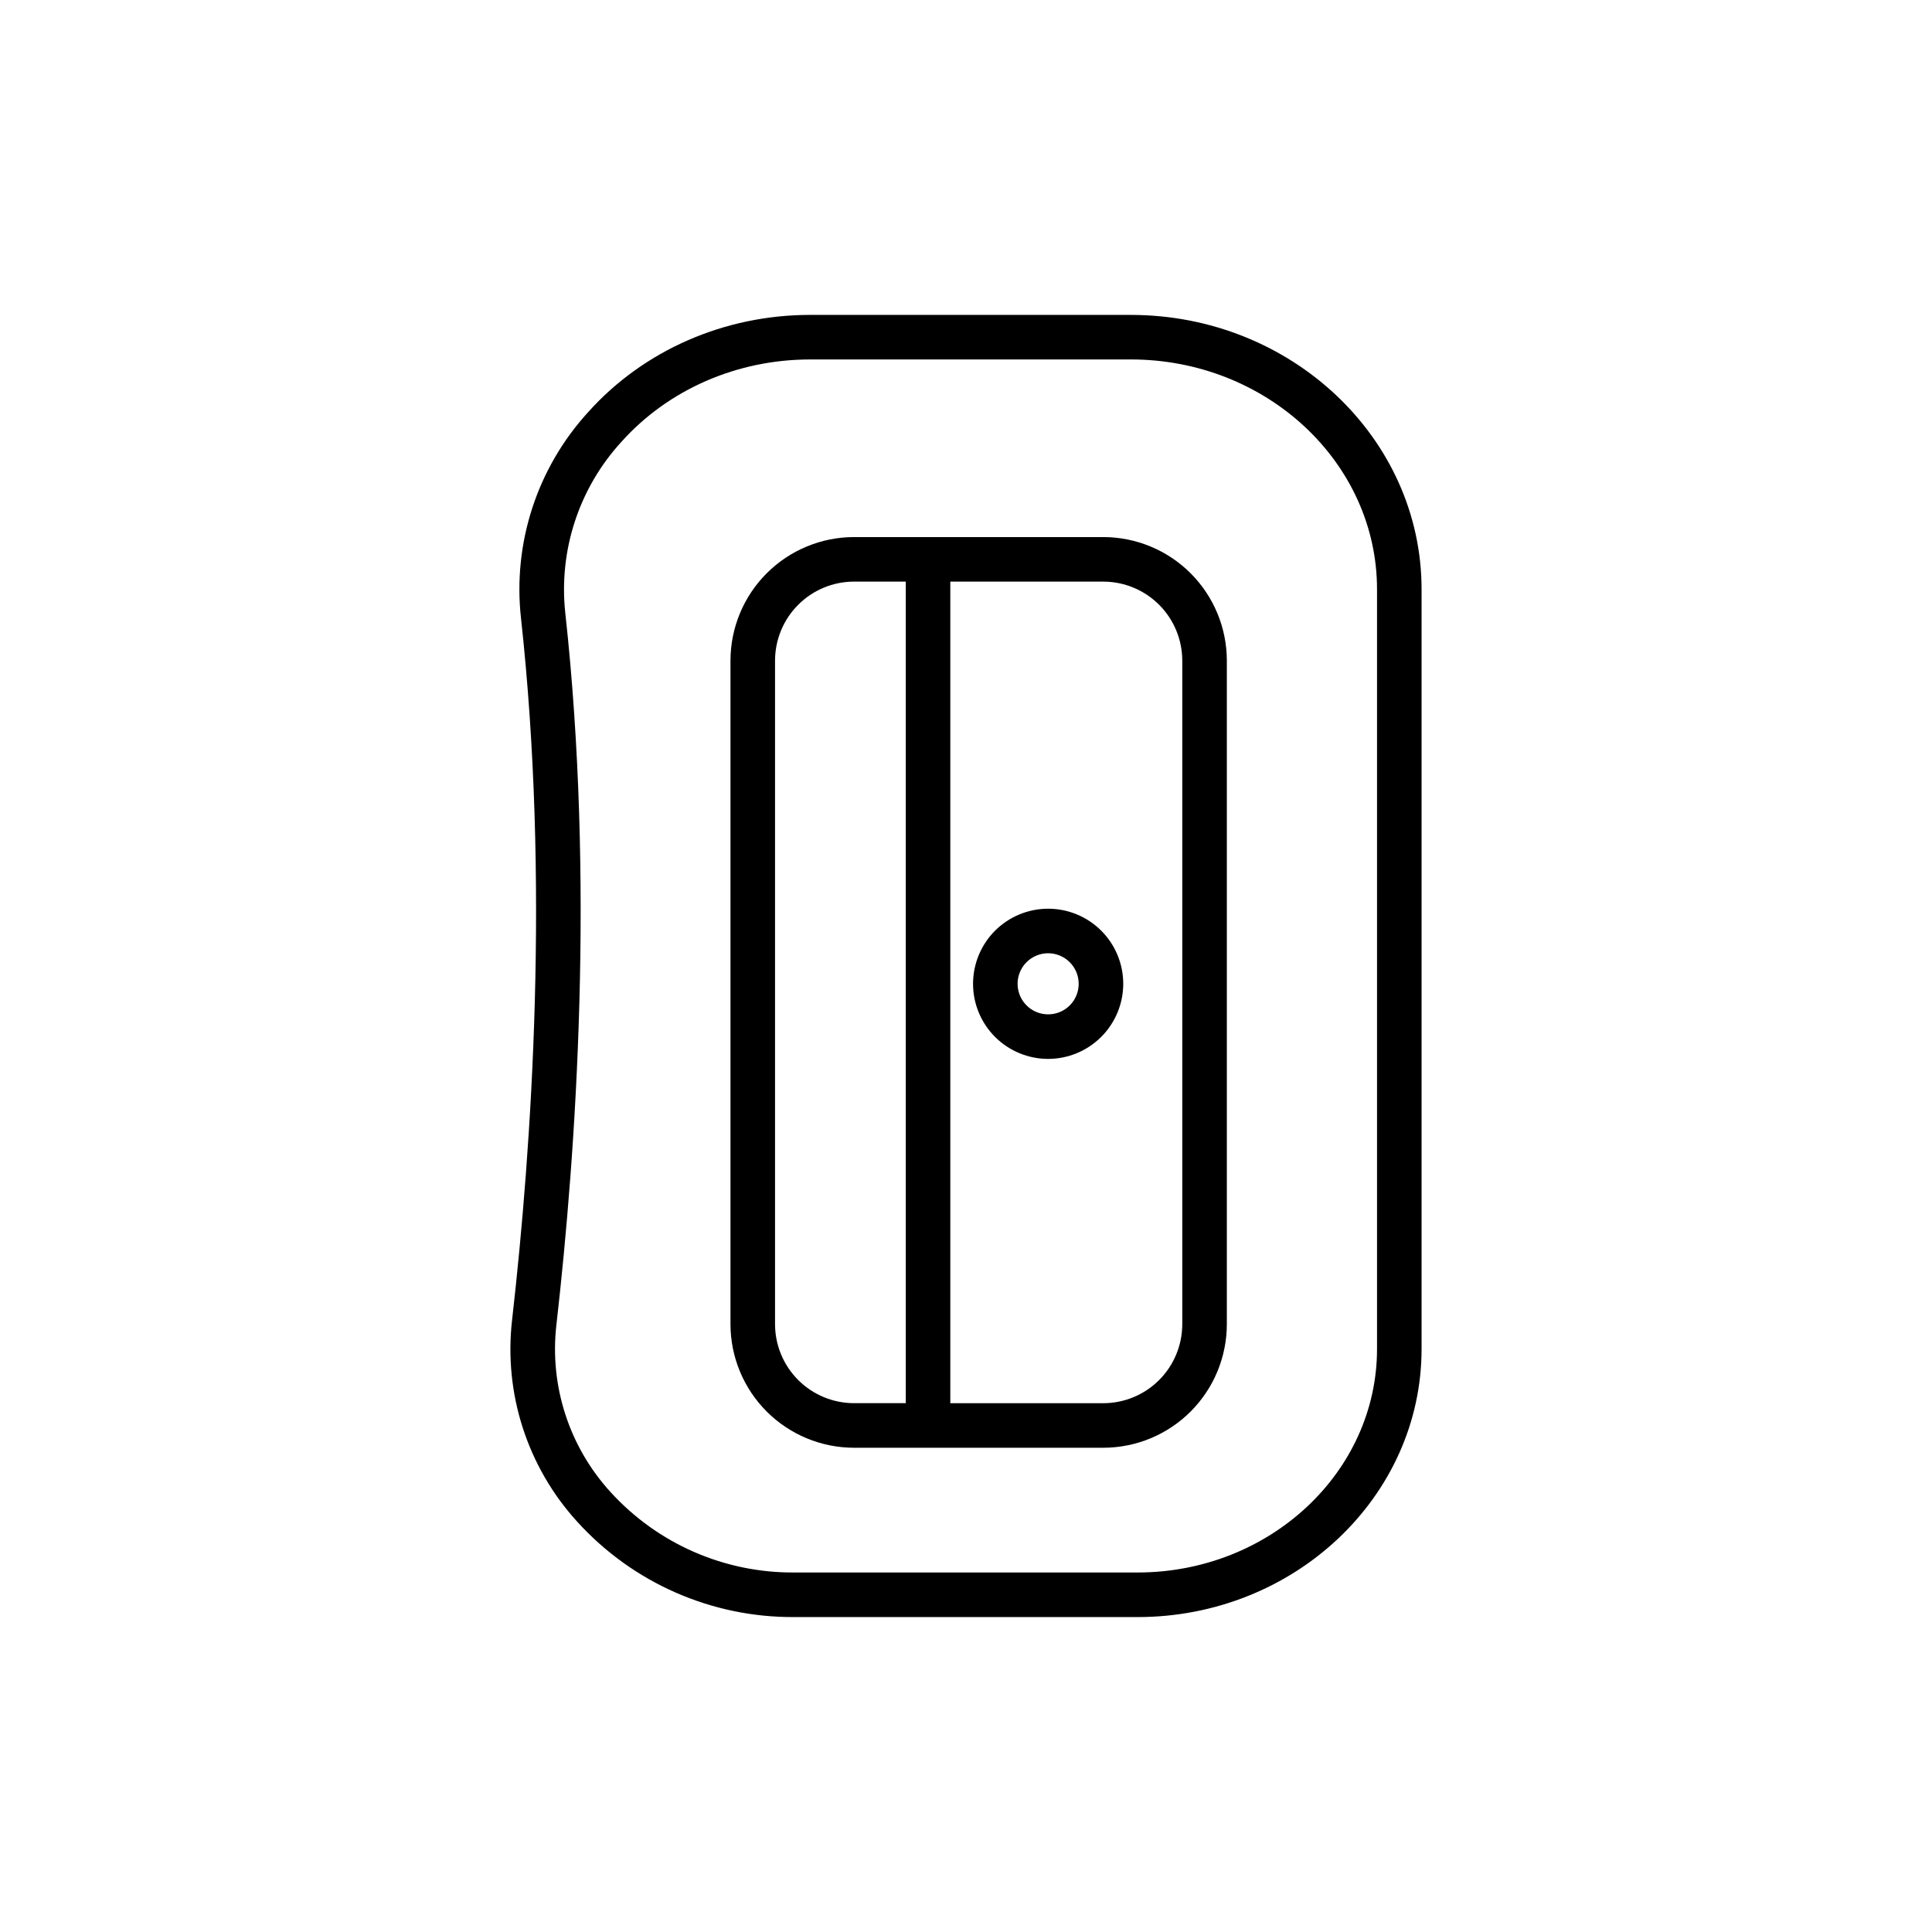 <?xml version="1.0" encoding="UTF-8"?>
<!-- Uploaded to: SVG Repo, www.svgrepo.com, Generator: SVG Repo Mixer Tools -->
<svg fill="#000000" width="800px" height="800px" version="1.1" viewBox="144 144 512 512" xmlns="http://www.w3.org/2000/svg">
 <g>
  <path d="m445.47 572.54h-90.945c-21.906 0.145-42.836-9.043-57.555-25.273-13.195-14.473-19.492-33.941-17.27-53.398 5.289-46.477 9.996-116.49 2.363-186.1-2.191-19.91 4.305-39.797 17.828-54.574 14.66-16.359 36.09-25.742 58.785-25.742l85.008 0.004c42.48 0 77.047 32.625 77.047 72.73v201.3c0 39.18-33.762 71.055-75.262 71.055zm-86.789-333.28c-19.344 0-37.562 7.953-49.988 21.816l0.004-0.004c-11.27 12.285-16.691 28.832-14.887 45.402 7.75 70.691 2.988 141.65-2.367 188.72l-0.004 0.004c-1.82 16.113 3.41 32.227 14.348 44.199 12.477 13.719 30.203 21.477 48.746 21.328h90.945c34.988 0 63.449-26.578 63.449-59.246v-201.3c0-33.594-29.266-60.922-65.238-60.922z"/>
  <path d="m421.77 424.62c-5.277 0-10.34-2.098-14.074-5.828-3.731-3.734-5.828-8.797-5.828-14.074s2.098-10.34 5.828-14.074c3.734-3.731 8.797-5.828 14.074-5.828 5.277 0 10.34 2.098 14.074 5.828 3.731 3.734 5.828 8.797 5.828 14.074-0.004 5.277-2.106 10.336-5.836 14.066-3.731 3.731-8.789 5.832-14.066 5.836zm0-28v0.004c-3.273 0-6.227 1.973-7.481 4.996-1.25 3.023-0.559 6.508 1.758 8.82 2.312 2.316 5.797 3.008 8.82 1.758 3.027-1.254 4.996-4.207 4.996-7.481-0.004-4.469-3.625-8.09-8.094-8.094z"/>
  <path d="m436.39 286.33h-66.07c-8.676 0.008-17 3.461-23.137 9.598-6.137 6.137-9.59 14.457-9.598 23.137v175.87c0.012 8.68 3.461 17 9.598 23.137 6.137 6.137 14.461 9.59 23.137 9.598h66.07c8.68-0.008 17-3.461 23.137-9.598 6.137-6.137 9.586-14.457 9.598-23.137v-175.87c-0.012-8.68-3.461-17-9.598-23.137-6.137-6.137-14.457-9.59-23.137-9.598zm-86.996 208.61v-175.88c0.008-5.547 2.215-10.867 6.137-14.789 3.922-3.926 9.242-6.133 14.789-6.137h13.715v217.72h-13.715c-5.547-0.004-10.867-2.211-14.789-6.137-3.926-3.922-6.129-9.242-6.137-14.789zm107.92 0c-0.008 5.547-2.215 10.867-6.137 14.789-3.922 3.922-9.242 6.129-14.789 6.137h-40.547v-217.73h40.547c5.547 0.004 10.867 2.211 14.789 6.137 3.922 3.922 6.129 9.242 6.137 14.789z"/>
 </g>
</svg>